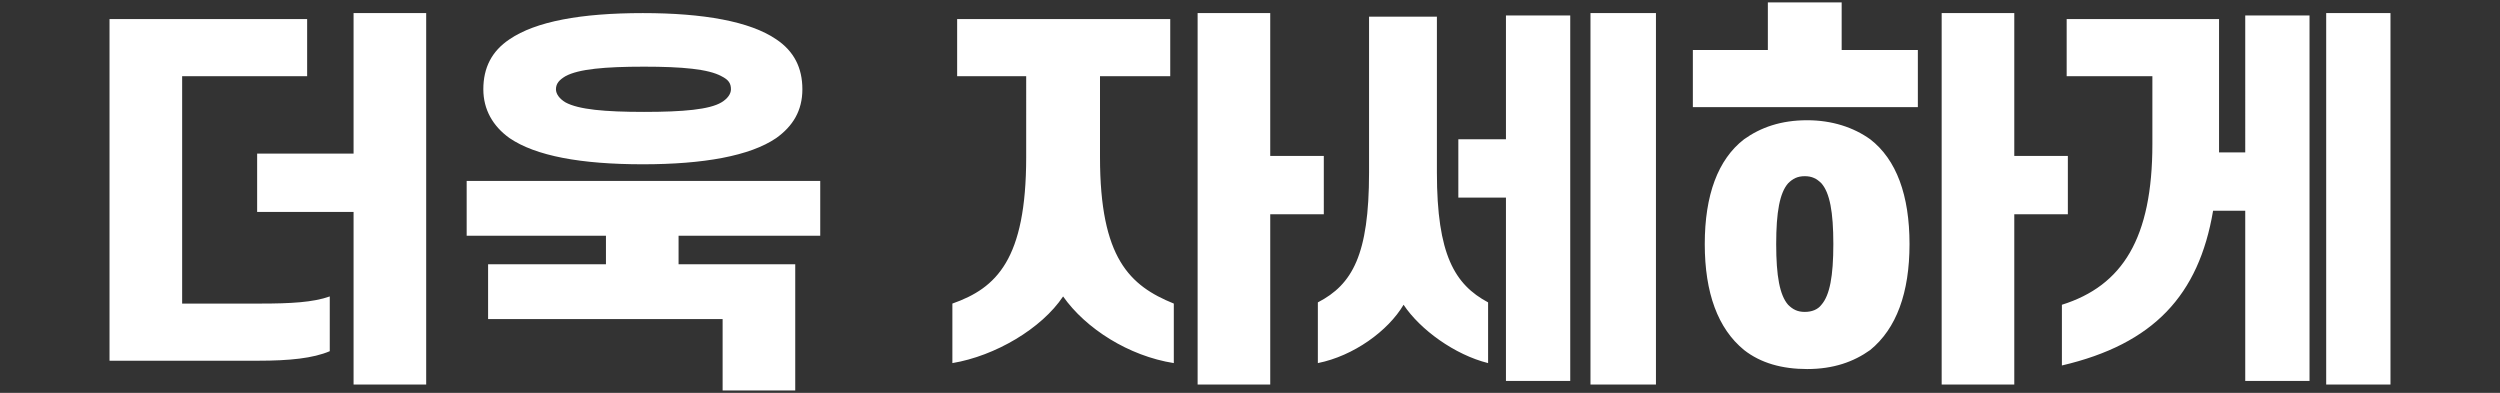 <?xml version="1.0" encoding="utf-8"?>
<!-- Generator: Adobe Illustrator 25.2.3, SVG Export Plug-In . SVG Version: 6.00 Build 0)  -->
<svg version="1.1" id="レイヤー_1" xmlns="http://www.w3.org/2000/svg" xmlns:xlink="http://www.w3.org/1999/xlink" x="0px"
	 y="0px" viewBox="0 0 210 33" style="enable-background:new 0 0 210 33;" xml:space="preserve">
<rect x="0" y="0" width="210" height="33" fill="#333333" stroke="none"/>
<style type="text/css">
	.st0{fill:#FFFFFF;}
</style>
<path class="st0" d="M21.7,30.3H9.2V1.6h16.6v4.8H15.3v19.1h6.6c2.5,0,4.4-0.1,5.8-0.6v4.6C26.3,30.1,24.3,30.3,21.7,30.3z
	 M29.7,17.8h-8.1v-4.9h8.1V1.1h6.1v31.2h-6.1V17.8z M50.9,19.8H39.2v-4.6h29.7v4.6H57v2.4h9.8v10.6h-6.1v-6H41v-4.6h9.9V19.8z
	 M40.6,7.5c0-1.8,0.7-3.2,2.2-4.2c2.2-1.5,6-2.2,11.2-2.2c5.1,0,9,0.7,11.2,2.2c1.5,1,2.2,2.4,2.2,4.2c0,1.8-0.8,3.1-2.2,4.1
	c-2.2,1.5-6.1,2.2-11.2,2.2c-5.2,0-9-0.7-11.2-2.2C41.4,10.6,40.6,9.2,40.6,7.5z M61.4,7.5c0-0.5-0.2-0.8-0.8-1.1
	c-1.1-0.6-3.3-0.8-6.5-0.8c-3.3,0-5.5,0.2-6.6,0.8c-0.5,0.3-0.8,0.6-0.8,1.1c0,0.4,0.3,0.8,0.8,1.1c1.1,0.6,3.3,0.8,6.6,0.8
	c3.3,0,5.5-0.2,6.5-0.8C61.1,8.3,61.4,7.9,61.4,7.5z M80.4,6.4V1.6h17.9v4.8h-5.9v6.8c0,8.5,2.5,10.8,6.2,12.3v5
	c-3.8-0.6-7.4-2.9-9.3-5.6c-1.8,2.7-5.7,5-9.3,5.6v-5c3.7-1.3,6.2-3.7,6.2-12.3V6.4H80.4z M100.6,1.1h6.1v12h4.5V18h-4.5v14.3h-6.1
	V1.1z M117.9,25.6c-1.3,2.2-4.2,4.3-7.2,4.9v-5.1c2.9-1.5,4.3-4,4.3-10.9V1.4h5.7v13.1c0,6.9,1.5,9.4,4.3,10.9v5.1
	C122.2,29.8,119.3,27.7,117.9,25.6z M131.9,1.3V32h-5.4V16.6h-4v-4.9h4V1.3H131.9z M139.1,1.1v31.2h-5.5V1.1H139.1z M161.1,9h-18.9
	V4.2h6.3v-4h6.2v4h6.4V9z M143.2,20.5c0-4.1,1.1-7.1,3.3-8.8c1.4-1,3.1-1.6,5.3-1.6c2.1,0,3.9,0.6,5.3,1.6c2.2,1.7,3.3,4.7,3.3,8.8
	s-1.1,7.1-3.3,8.9c-1.4,1-3.1,1.6-5.3,1.6c-2.1,0-3.9-0.5-5.3-1.6C144.3,27.6,143.2,24.6,143.2,20.5z M149.2,20.5
	c0,2.7,0.3,4.3,1,5.1c0.4,0.4,0.8,0.6,1.4,0.6c0.6,0,1.1-0.2,1.4-0.6c0.7-0.8,1-2.4,1-5.1c0-2.7-0.3-4.3-1-5.1
	c-0.4-0.4-0.8-0.6-1.4-0.6c-0.6,0-1,0.2-1.4,0.6C149.5,16.2,149.2,17.8,149.2,20.5z M163.1,1.1h6.1v12h4.5V18h-4.5v14.3h-6.1V1.1z
	 M180.8,12.1V6.4h-7.2V1.6h12.8v11.2h2.2V1.3h5.4V32h-5.4V17.7h-2.7c-1.2,7.1-5,11.2-12.7,13v-5.1C178.3,24,180.8,20,180.8,12.1z
	 M200.8,1.1v31.2h-5.4V1.1H200.8z"/>
</svg>
